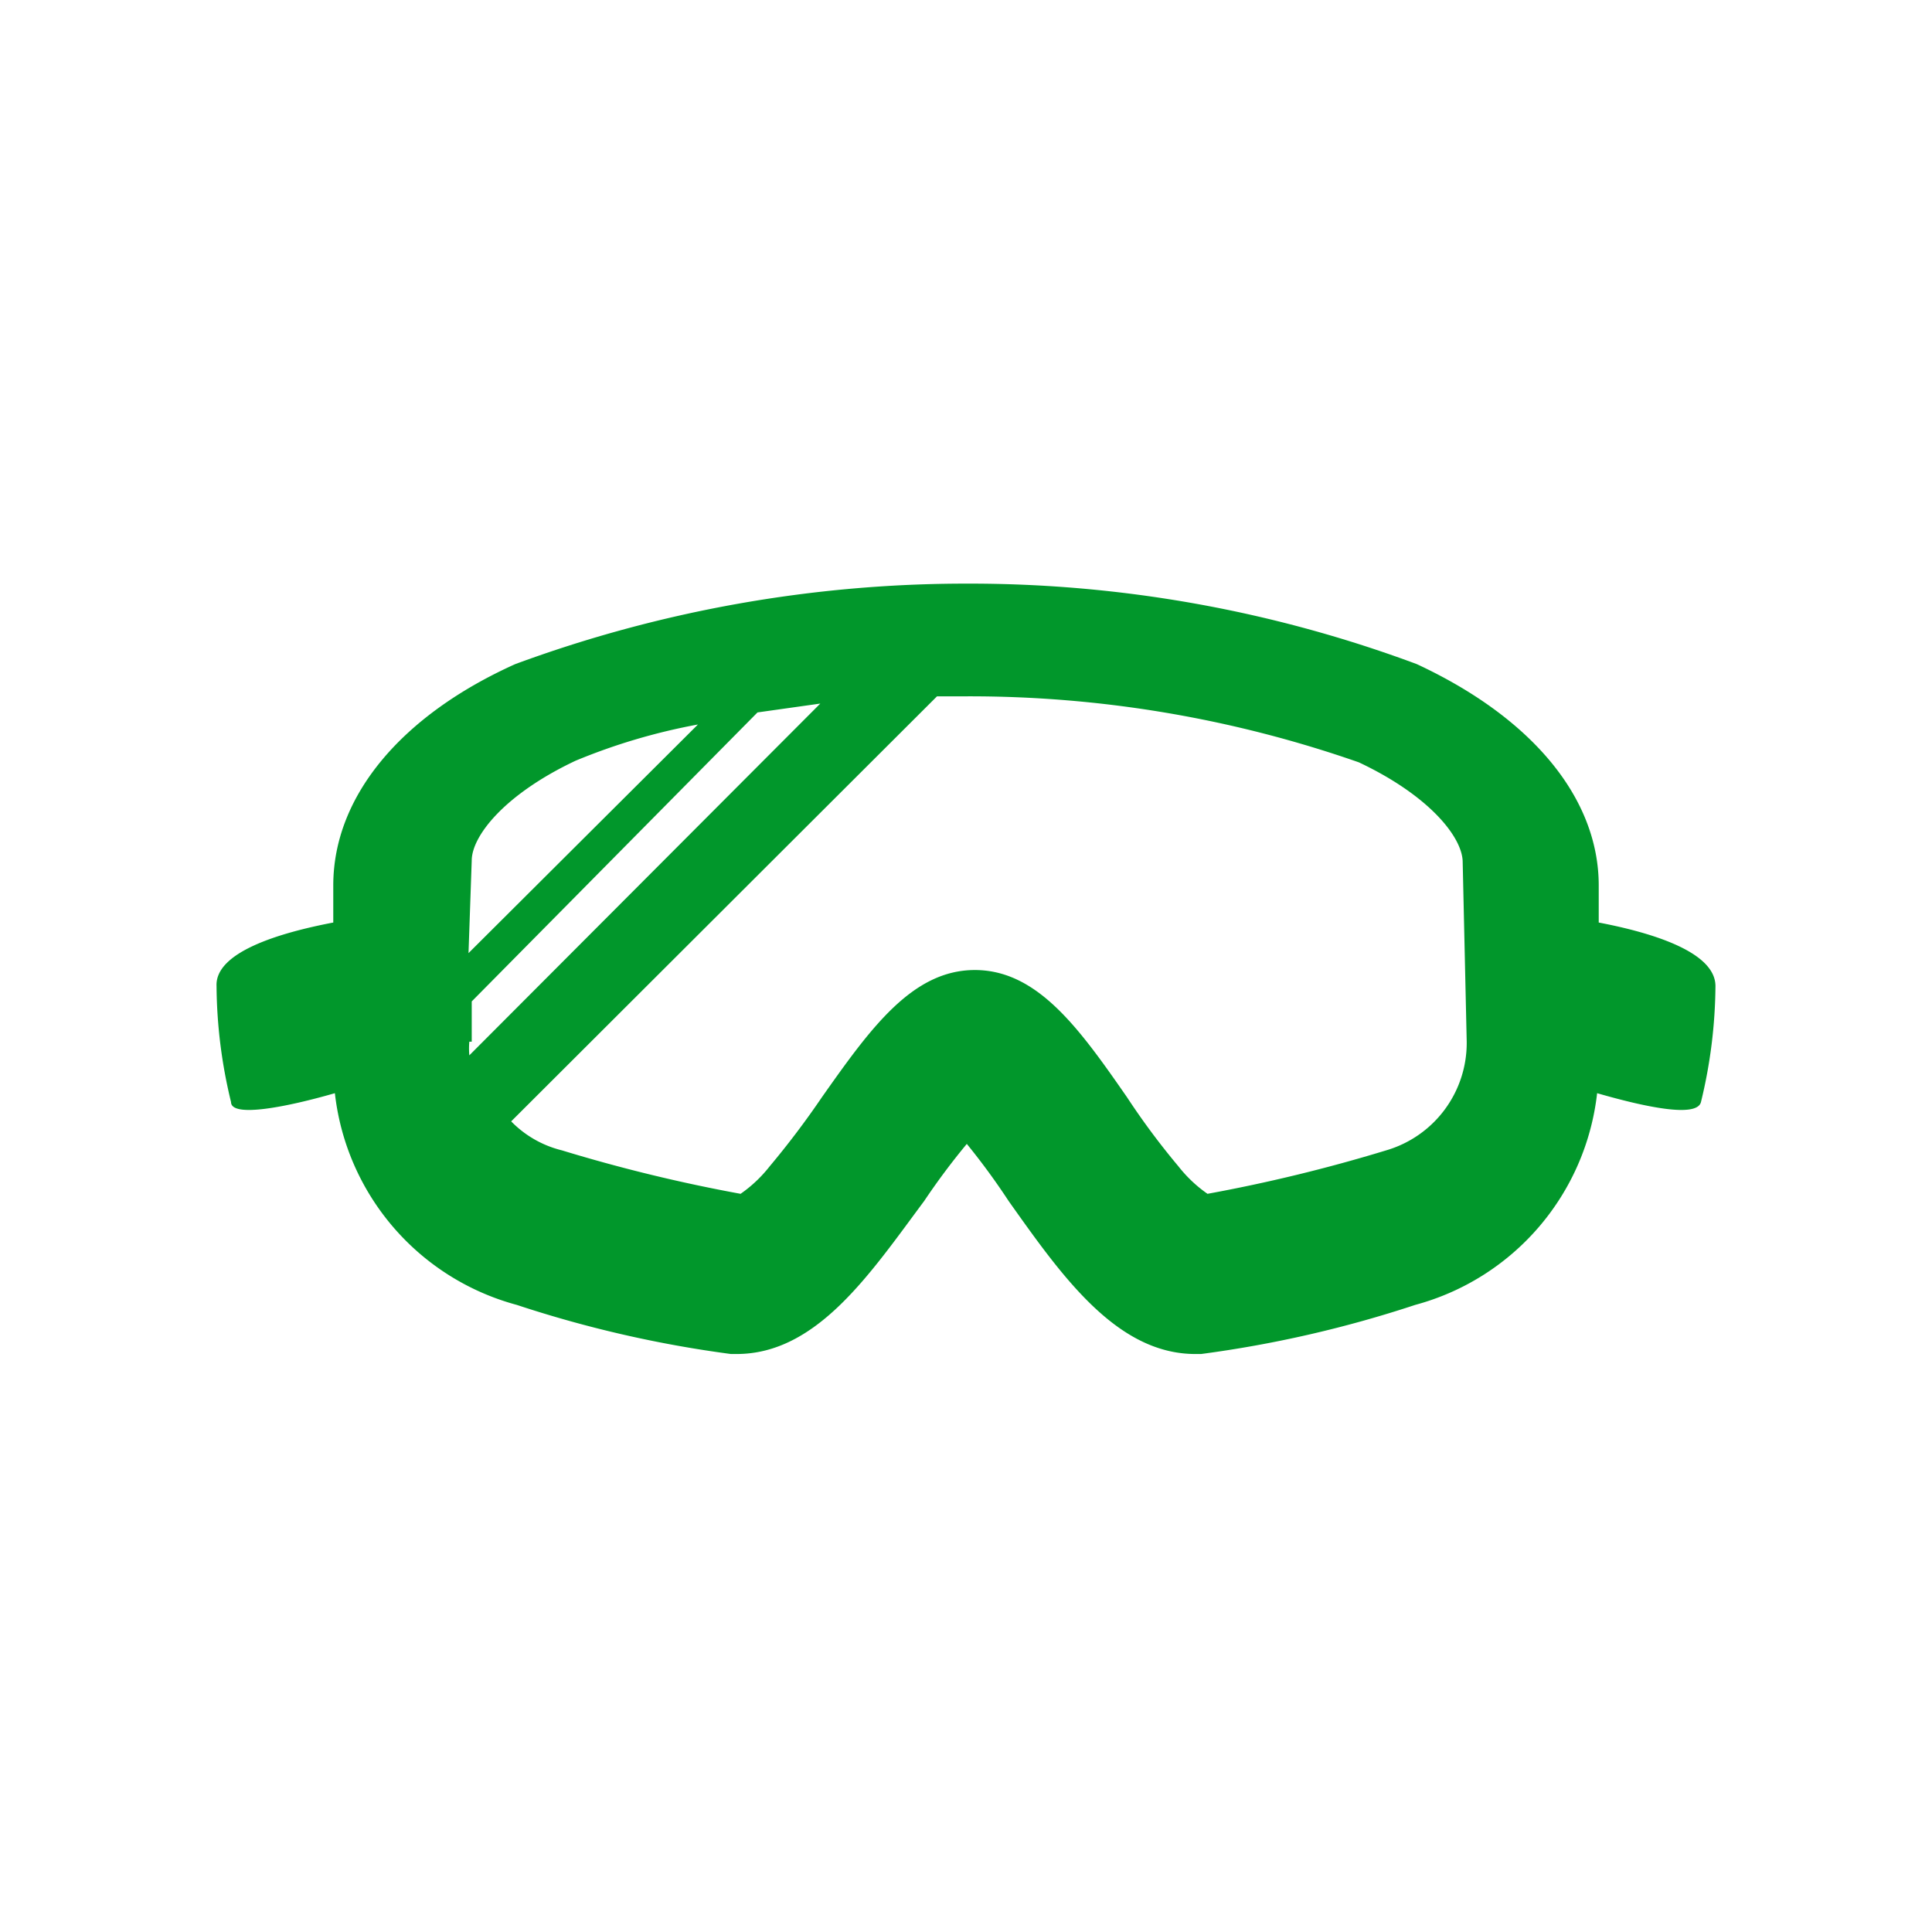 <svg xmlns="http://www.w3.org/2000/svg" viewBox="0 0 24 24"><defs><style>.cls-1{fill:#01972b;}</style></defs><title>AVC</title><g id="Pictos_AVC_-_ACTIVITES" data-name="Pictos AVC - ACTIVITES"><path id="ACTIVITES_Ski_Masques-Ski-Lunettes_Masque-Ski" data-name="ACTIVITES/Ski/Masques-Ski-Lunettes/Masque-Ski" class="cls-1" d="M19.86,11.42V11c0-1.08-.82-2.08-2.26-2.75a15.92,15.92,0,0,0-5.59-1,16.19,16.19,0,0,0-5.61,1C5,8.88,4.14,9.88,4.14,11v.46c-.68.13-1.47.37-1.45.79a6.24,6.24,0,0,0,.18,1.44c0,.2.7.06,1.29-.11a3.08,3.08,0,0,0,2.26,2.63,14.55,14.55,0,0,0,2.66.61h.07c1,0,1.66-1,2.33-1.9a8.72,8.72,0,0,1,.53-.71,8.58,8.58,0,0,1,.52.71c.66.93,1.34,1.9,2.32,1.9h.07a14.55,14.55,0,0,0,2.66-.61,3.08,3.08,0,0,0,2.26-2.63c.59.17,1.24.31,1.29.11a6.24,6.24,0,0,0,.18-1.44c0-.42-.77-.66-1.45-.79Zm-14-.73c0-.3.4-.82,1.29-1.24A7.5,7.5,0,0,1,8.67,9L5.82,11.84Zm0,2.25v-.5L9.41,8.85l.78-.11L5.83,13.11a1,1,0,0,1,0-.17Zm12.36,0a1.39,1.39,0,0,1-1,1.35h0a19.84,19.84,0,0,1-2.22.54,1.67,1.67,0,0,1-.36-.34,9.16,9.16,0,0,1-.64-.86c-.59-.85-1.11-1.58-1.89-1.58s-1.3.73-1.9,1.58a10.7,10.7,0,0,1-.65.86,1.67,1.67,0,0,1-.36.34,19.84,19.84,0,0,1-2.22-.54h0a1.32,1.32,0,0,1-.63-.36l5.29-5.28H12a14.65,14.65,0,0,1,4.88.82c.89.42,1.29.94,1.29,1.24Zm0,0"/></g></svg>